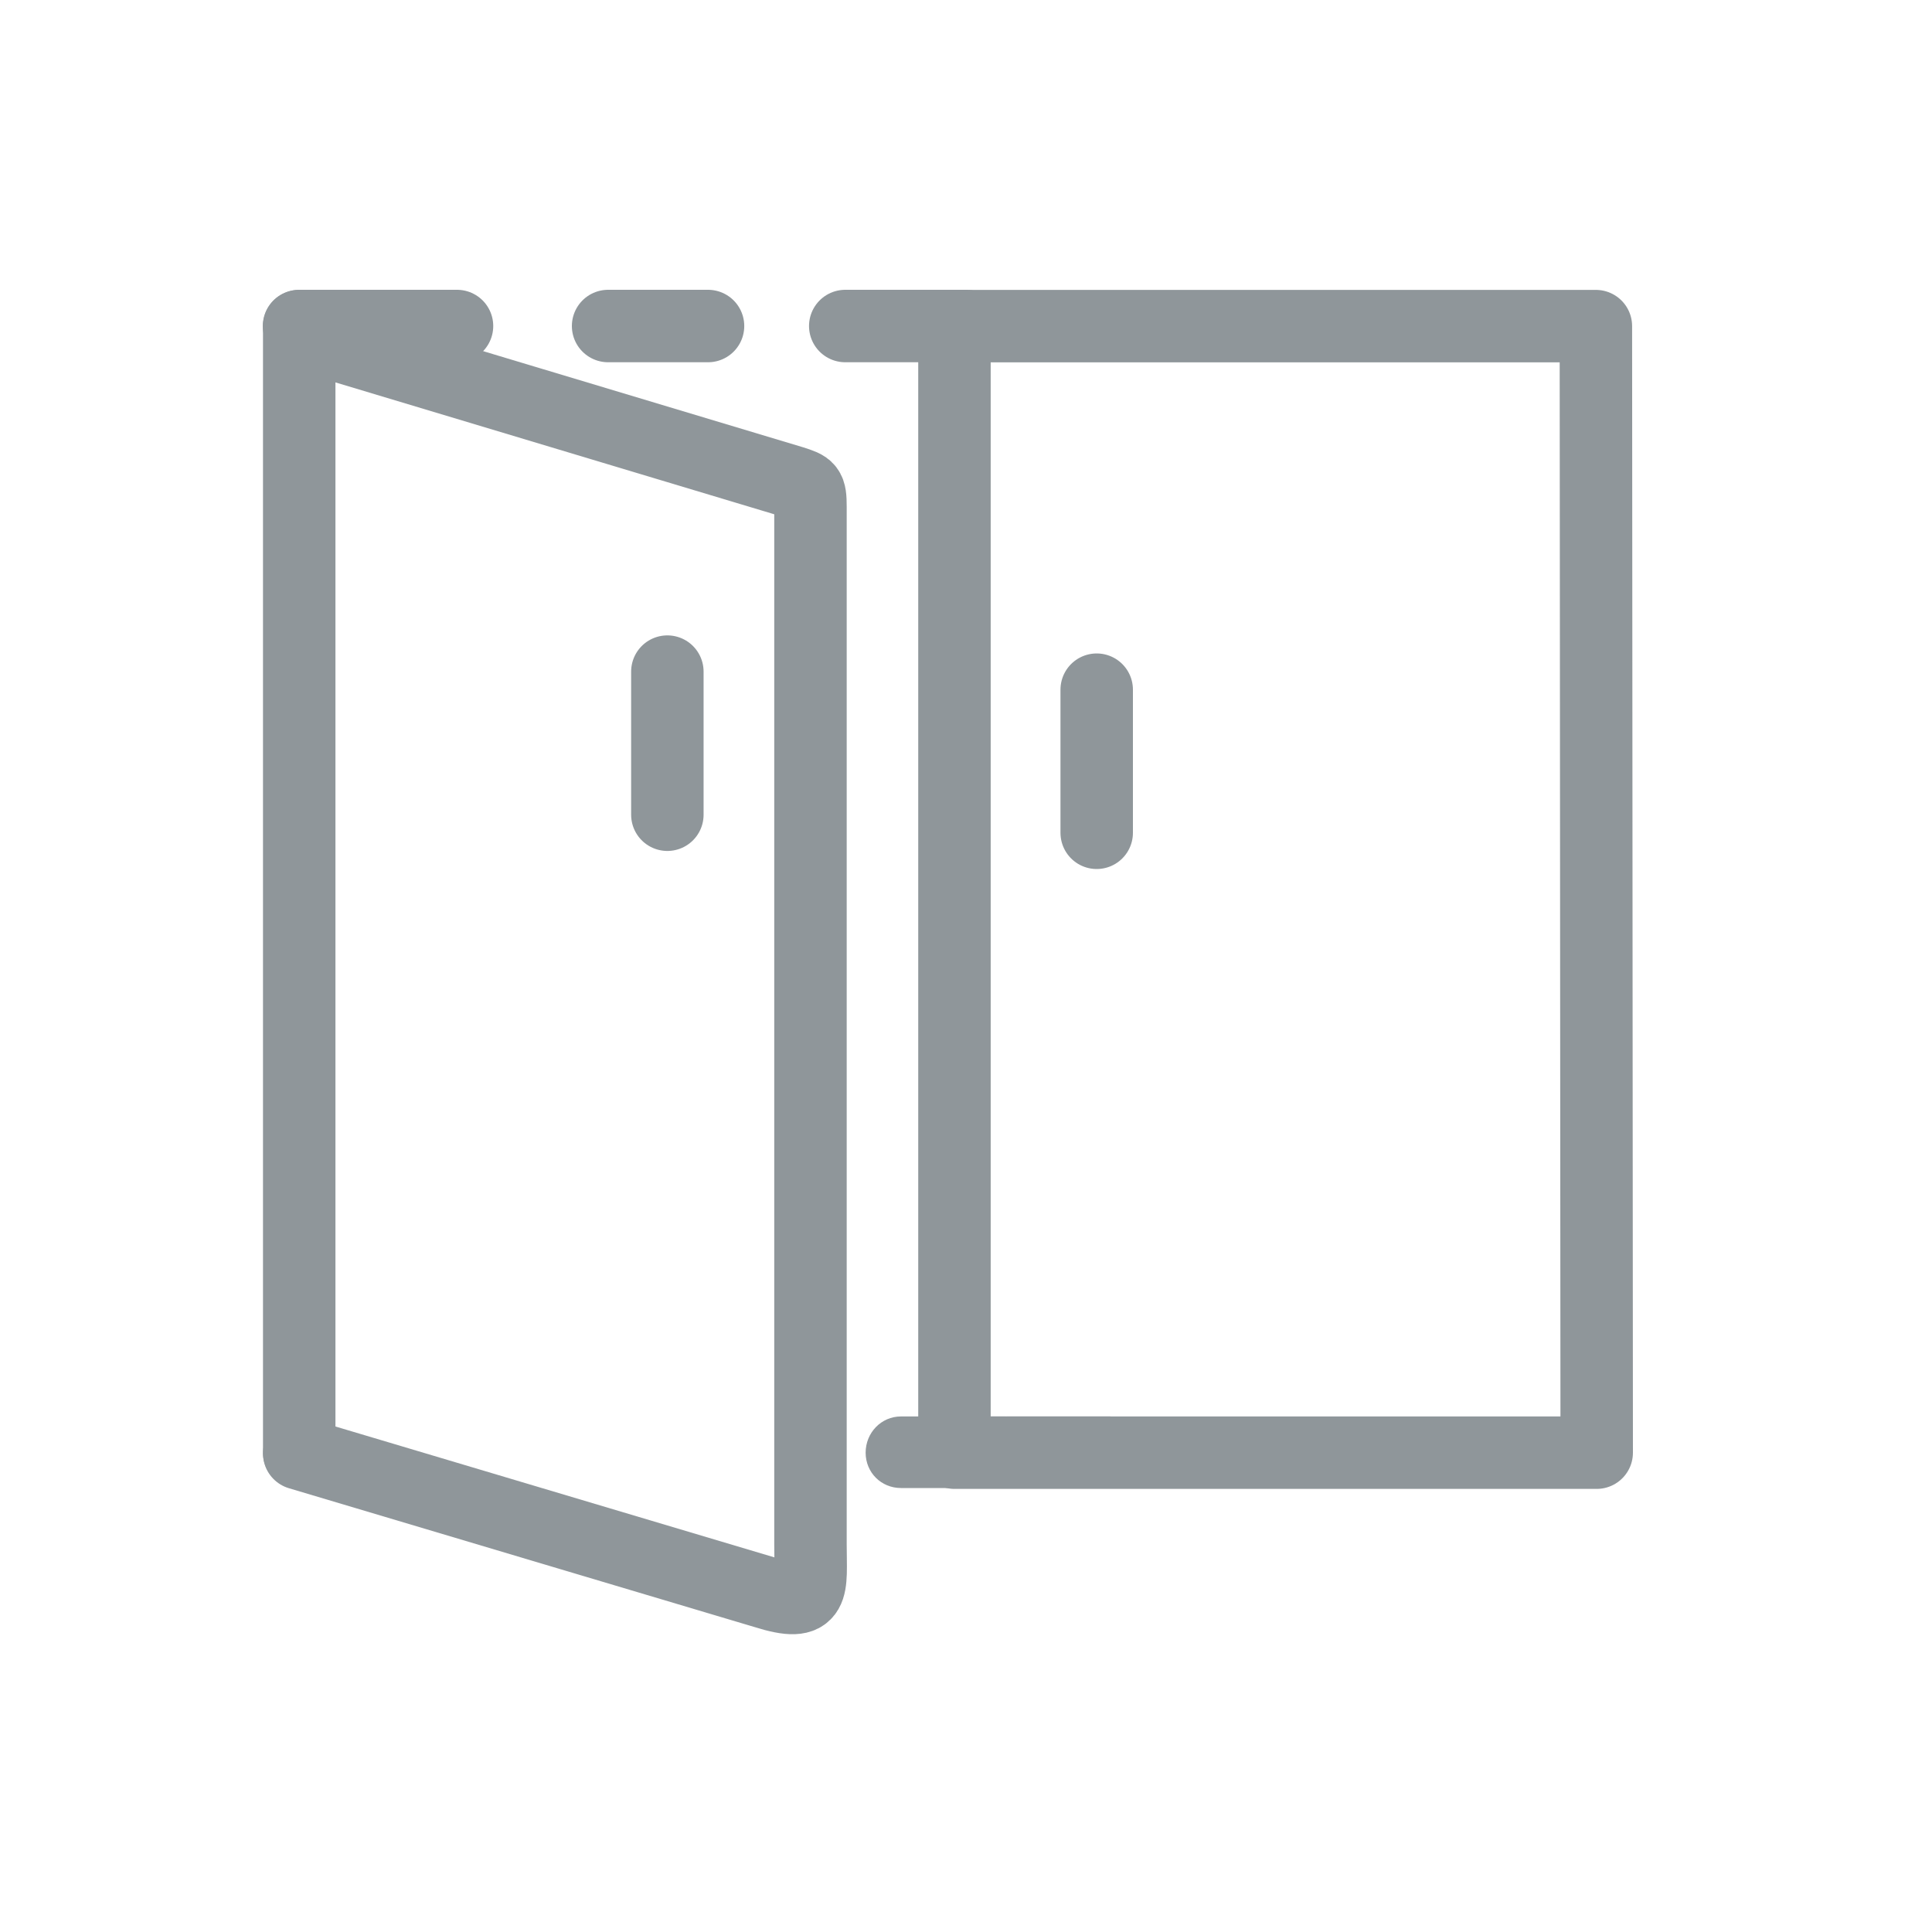 <svg width="40" height="40" viewBox="0 0 40 40" fill="none" xmlns="http://www.w3.org/2000/svg">
<path d="M6.195 6.754V30.076M13.817 13.905V16.868M22.706 14.279V17.242M19.761 6.752L33.041 6.752L33.058 30.076H31.041H19.761V6.752Z" stroke="#8f969a" stroke-width="1.5" stroke-miterlimit="22.926" stroke-linecap="round" stroke-linejoin="round"/>
<path d="M6.195 30.093L15.834 32.967C16.905 33.306 16.78 32.896 16.78 31.968V10.495C16.78 10.102 16.744 10.085 16.405 9.977L6.249 6.925" stroke="#8f969a" stroke-width="1.5" stroke-miterlimit="22.926" stroke-linecap="round"/>
<path d="M18.654 30.808C18.243 30.808 17.922 30.486 17.922 30.076C17.922 29.665 18.243 29.326 18.654 29.326V30.808ZM20.813 29.326V30.808H18.654V29.326H20.813ZM20.813 29.326C21.224 29.326 21.563 29.665 21.563 30.076C21.563 30.486 21.224 30.808 20.813 30.808V29.326ZM20.849 30.808C20.439 30.808 20.117 30.486 20.117 30.076C20.117 29.665 20.439 29.326 20.849 29.326V30.808ZM22.973 30.808H20.849V29.326H22.973V30.808ZM22.973 29.326C23.384 29.326 23.723 29.665 23.723 30.076C23.723 30.486 23.384 30.808 22.973 30.808V29.326Z" fill="#8f969a"/>
<path d="M20 6.75H17.5" stroke="#8f969a" stroke-width="1.5" stroke-linecap="round"/>
<path d="M14.659 6.75H12.59" stroke="#8f969a" stroke-width="1.5" stroke-linecap="round"/>
<path d="M9.462 6.75H6.191" stroke="#8f969a" stroke-width="1.5" stroke-linecap="round"/>
</svg>
